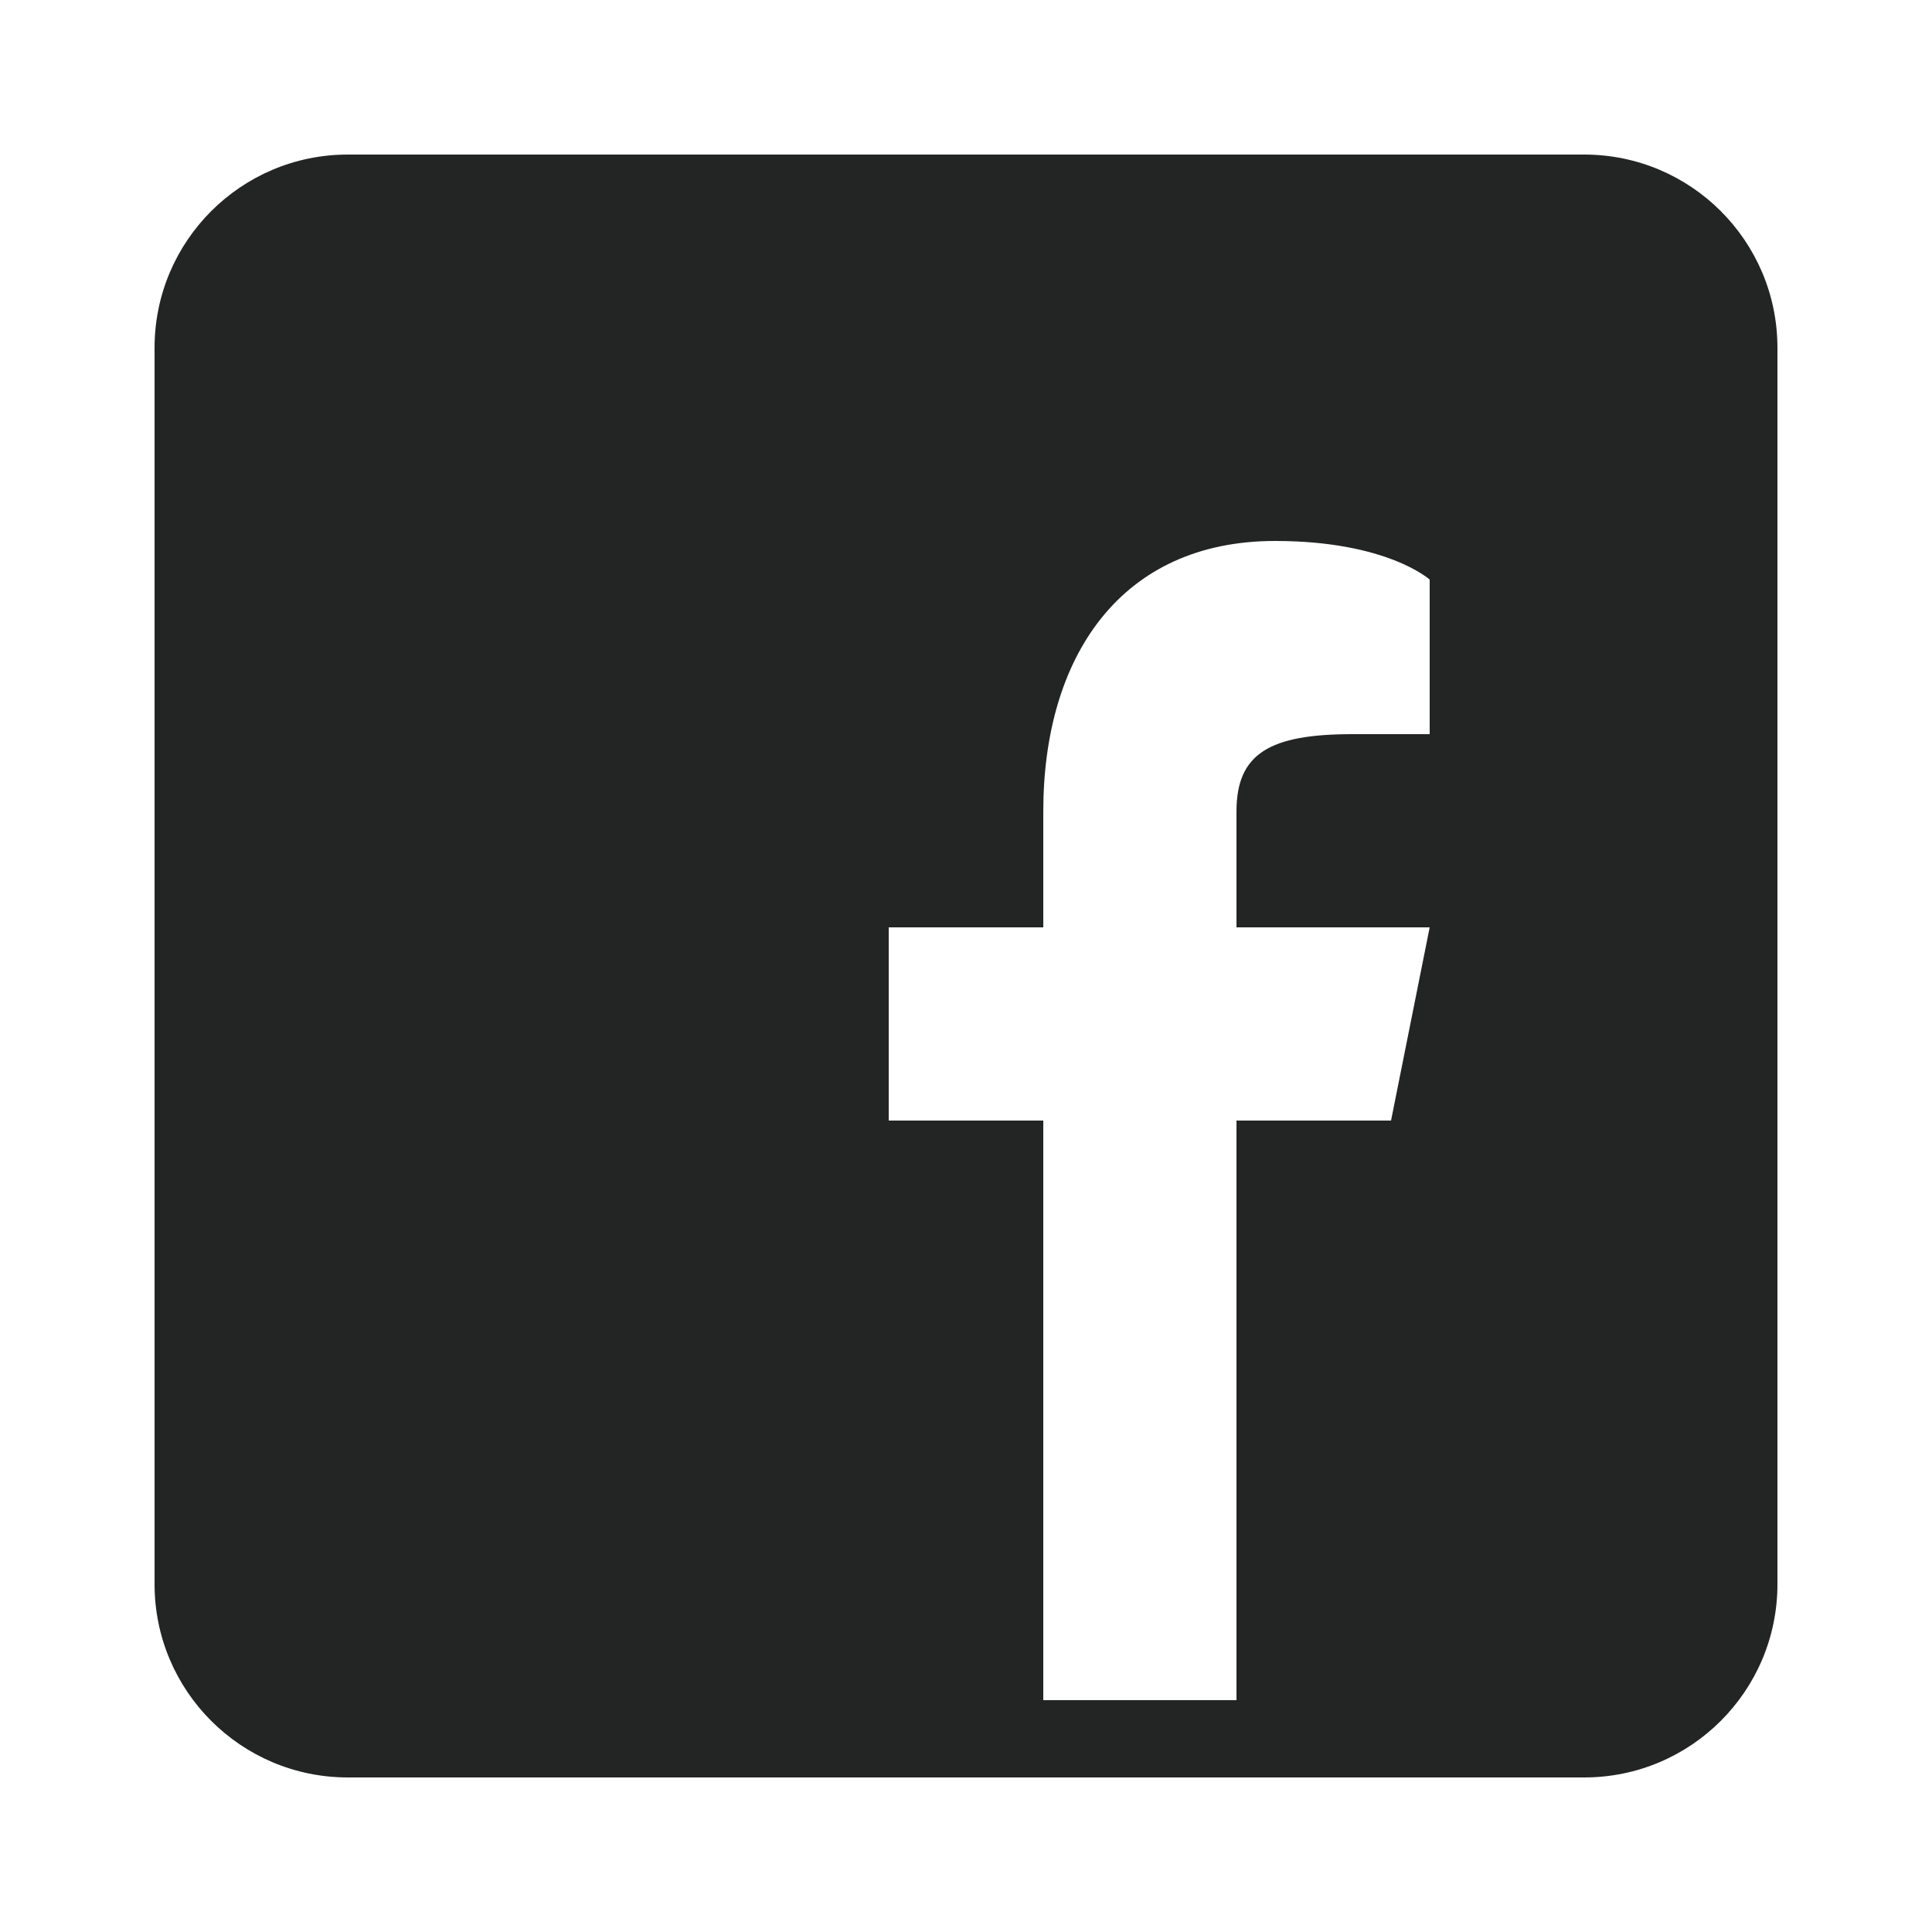 <svg xmlns="http://www.w3.org/2000/svg" xmlns:xlink="http://www.w3.org/1999/xlink" viewBox="0,0,256,256" width="150px" height="150px" fill-rule="nonzero"><g fill="#232424" fill-rule="nonzero" stroke="none" stroke-width="1" stroke-linecap="butt" stroke-linejoin="miter" stroke-miterlimit="10" stroke-dasharray="" stroke-dashoffset="0" font-family="none" font-weight="none" font-size="none" text-anchor="none" style="mix-blend-mode: normal"><g transform="scale(5.12,5.12)"><path d="M41,4h-32c-2.76,0 -5,2.24 -5,5v32c0,2.76 2.24,5 5,5h32c2.76,0 5,-2.24 5,-5v-32c0,-2.76 -2.24,-5 -5,-5zM37,19h-2c-2.14,0 -3,0.5 -3,2v3h5l-1,5h-4v15h-5v-15h-4v-5h4v-3c0,-4 2,-7 6,-7c2.9,0 4,1 4,1z"></path></g></g></svg>